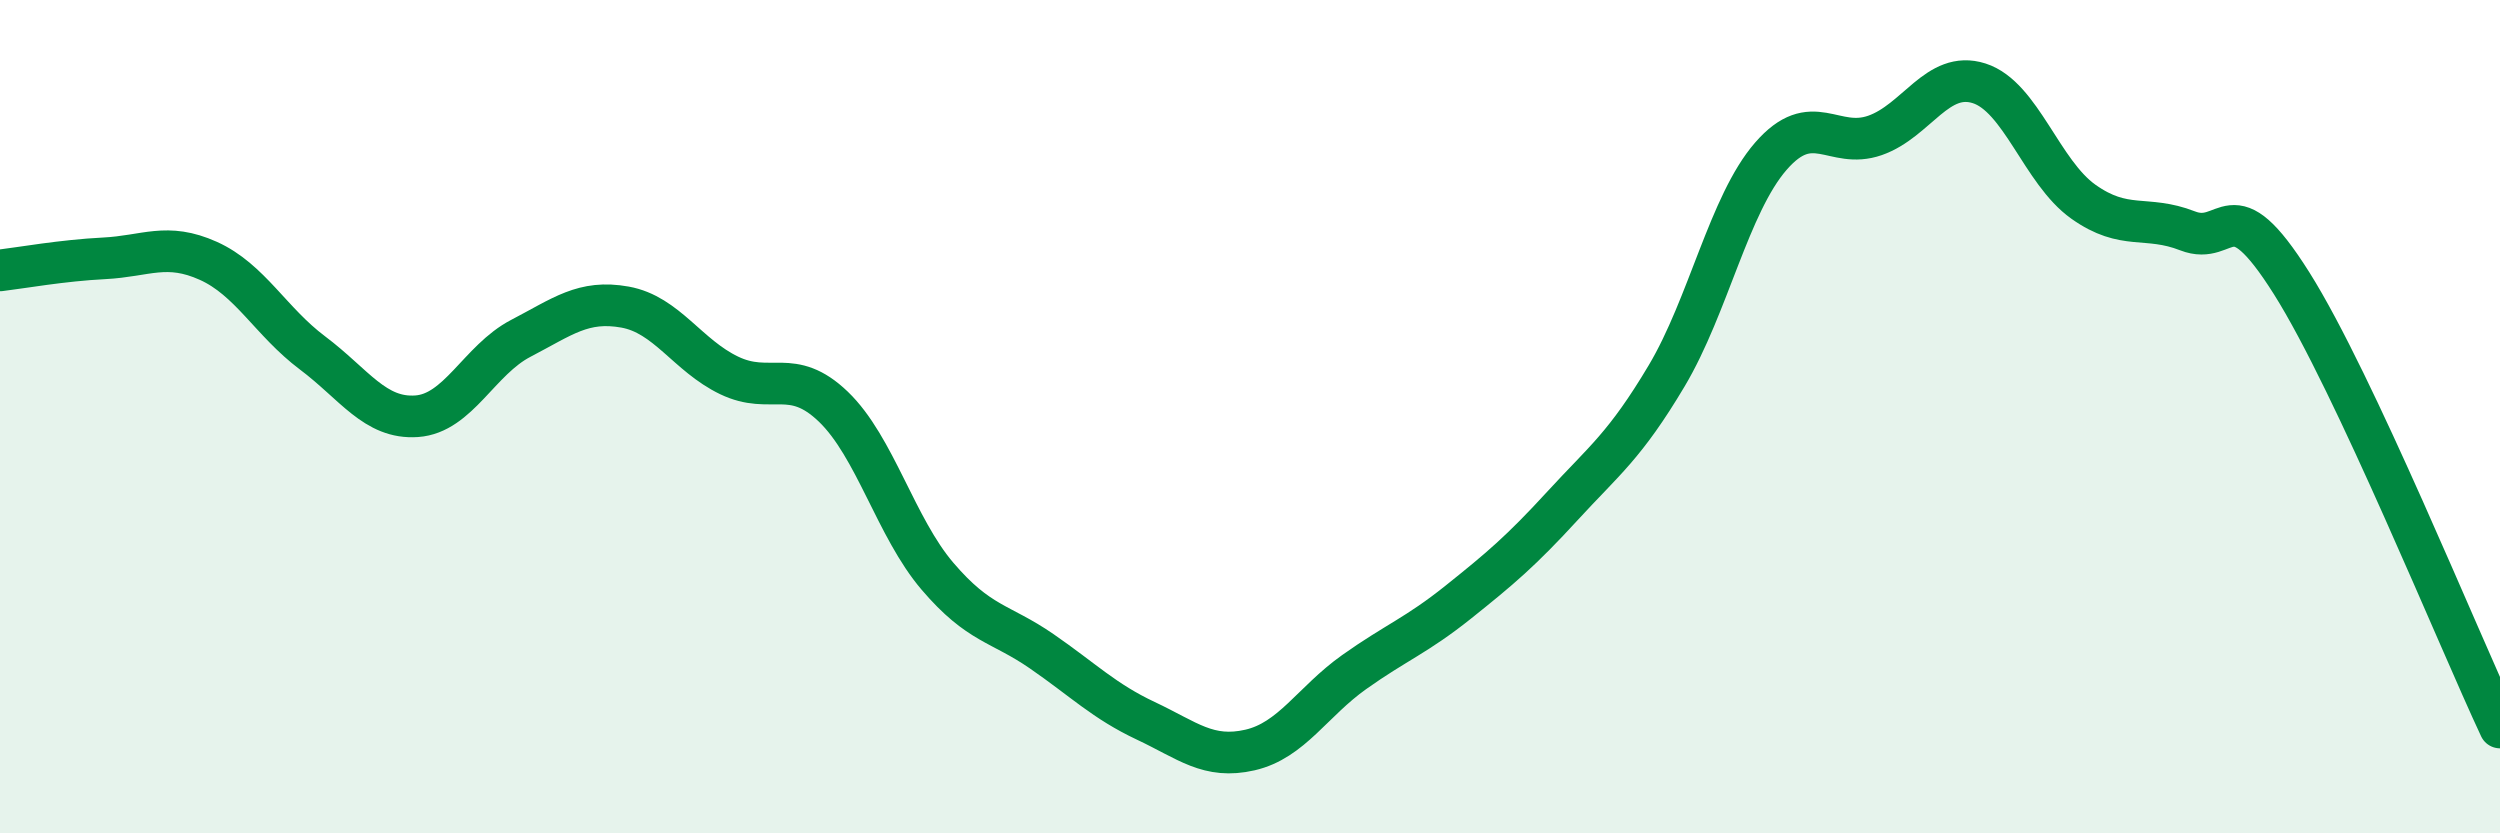 
    <svg width="60" height="20" viewBox="0 0 60 20" xmlns="http://www.w3.org/2000/svg">
      <path
        d="M 0,6.49 C 0.5,6.43 1.5,6.25 2.5,6.2 C 3.5,6.15 4,5.81 5,6.26 C 6,6.71 6.5,7.72 7.5,8.47 C 8.5,9.22 9,10.06 10,9.99 C 11,9.92 11.5,8.64 12.5,8.12 C 13.5,7.6 14,7.19 15,7.37 C 16,7.55 16.5,8.53 17.5,9.01 C 18.5,9.49 19,8.8 20,9.76 C 21,10.72 21.5,12.66 22.5,13.83 C 23.5,15 24,14.94 25,15.63 C 26,16.32 26.5,16.83 27.5,17.3 C 28.5,17.77 29,18.23 30,18 C 31,17.77 31.5,16.84 32.5,16.13 C 33.5,15.42 34,15.25 35,14.45 C 36,13.65 36.5,13.23 37.5,12.14 C 38.5,11.05 39,10.7 40,9.02 C 41,7.34 41.5,4.9 42.5,3.75 C 43.5,2.6 44,3.6 45,3.25 C 46,2.9 46.5,1.68 47.5,2 C 48.5,2.32 49,4.13 50,4.84 C 51,5.55 51.5,5.15 52.5,5.54 C 53.5,5.93 53.5,4.42 55,6.8 C 56.5,9.18 59,15.33 60,17.46L60 20L0 20Z"
        fill="#008740"
        opacity="0.1"
        stroke-linecap="round"
        stroke-linejoin="round"
      />
      <path
        d="M 0,6.49 C 0.5,6.43 1.5,6.25 2.5,6.2 C 3.5,6.15 4,5.81 5,6.26 C 6,6.71 6.5,7.72 7.5,8.47 C 8.5,9.22 9,10.06 10,9.99 C 11,9.92 11.5,8.64 12.5,8.12 C 13.5,7.6 14,7.19 15,7.37 C 16,7.55 16.5,8.53 17.5,9.01 C 18.5,9.49 19,8.8 20,9.76 C 21,10.72 21.5,12.66 22.5,13.83 C 23.5,15 24,14.94 25,15.63 C 26,16.32 26.5,16.83 27.5,17.3 C 28.5,17.77 29,18.23 30,18 C 31,17.77 31.5,16.84 32.5,16.13 C 33.5,15.42 34,15.25 35,14.45 C 36,13.65 36.5,13.23 37.5,12.14 C 38.5,11.05 39,10.7 40,9.02 C 41,7.34 41.5,4.9 42.5,3.75 C 43.5,2.6 44,3.6 45,3.25 C 46,2.9 46.5,1.68 47.5,2 C 48.5,2.32 49,4.13 50,4.84 C 51,5.55 51.5,5.15 52.5,5.54 C 53.5,5.93 53.5,4.42 55,6.8 C 56.5,9.18 59,15.33 60,17.46"
        stroke="#008740"
        stroke-width="1"
        fill="none"
        stroke-linecap="round"
        stroke-linejoin="round"
      />
    </svg>
  